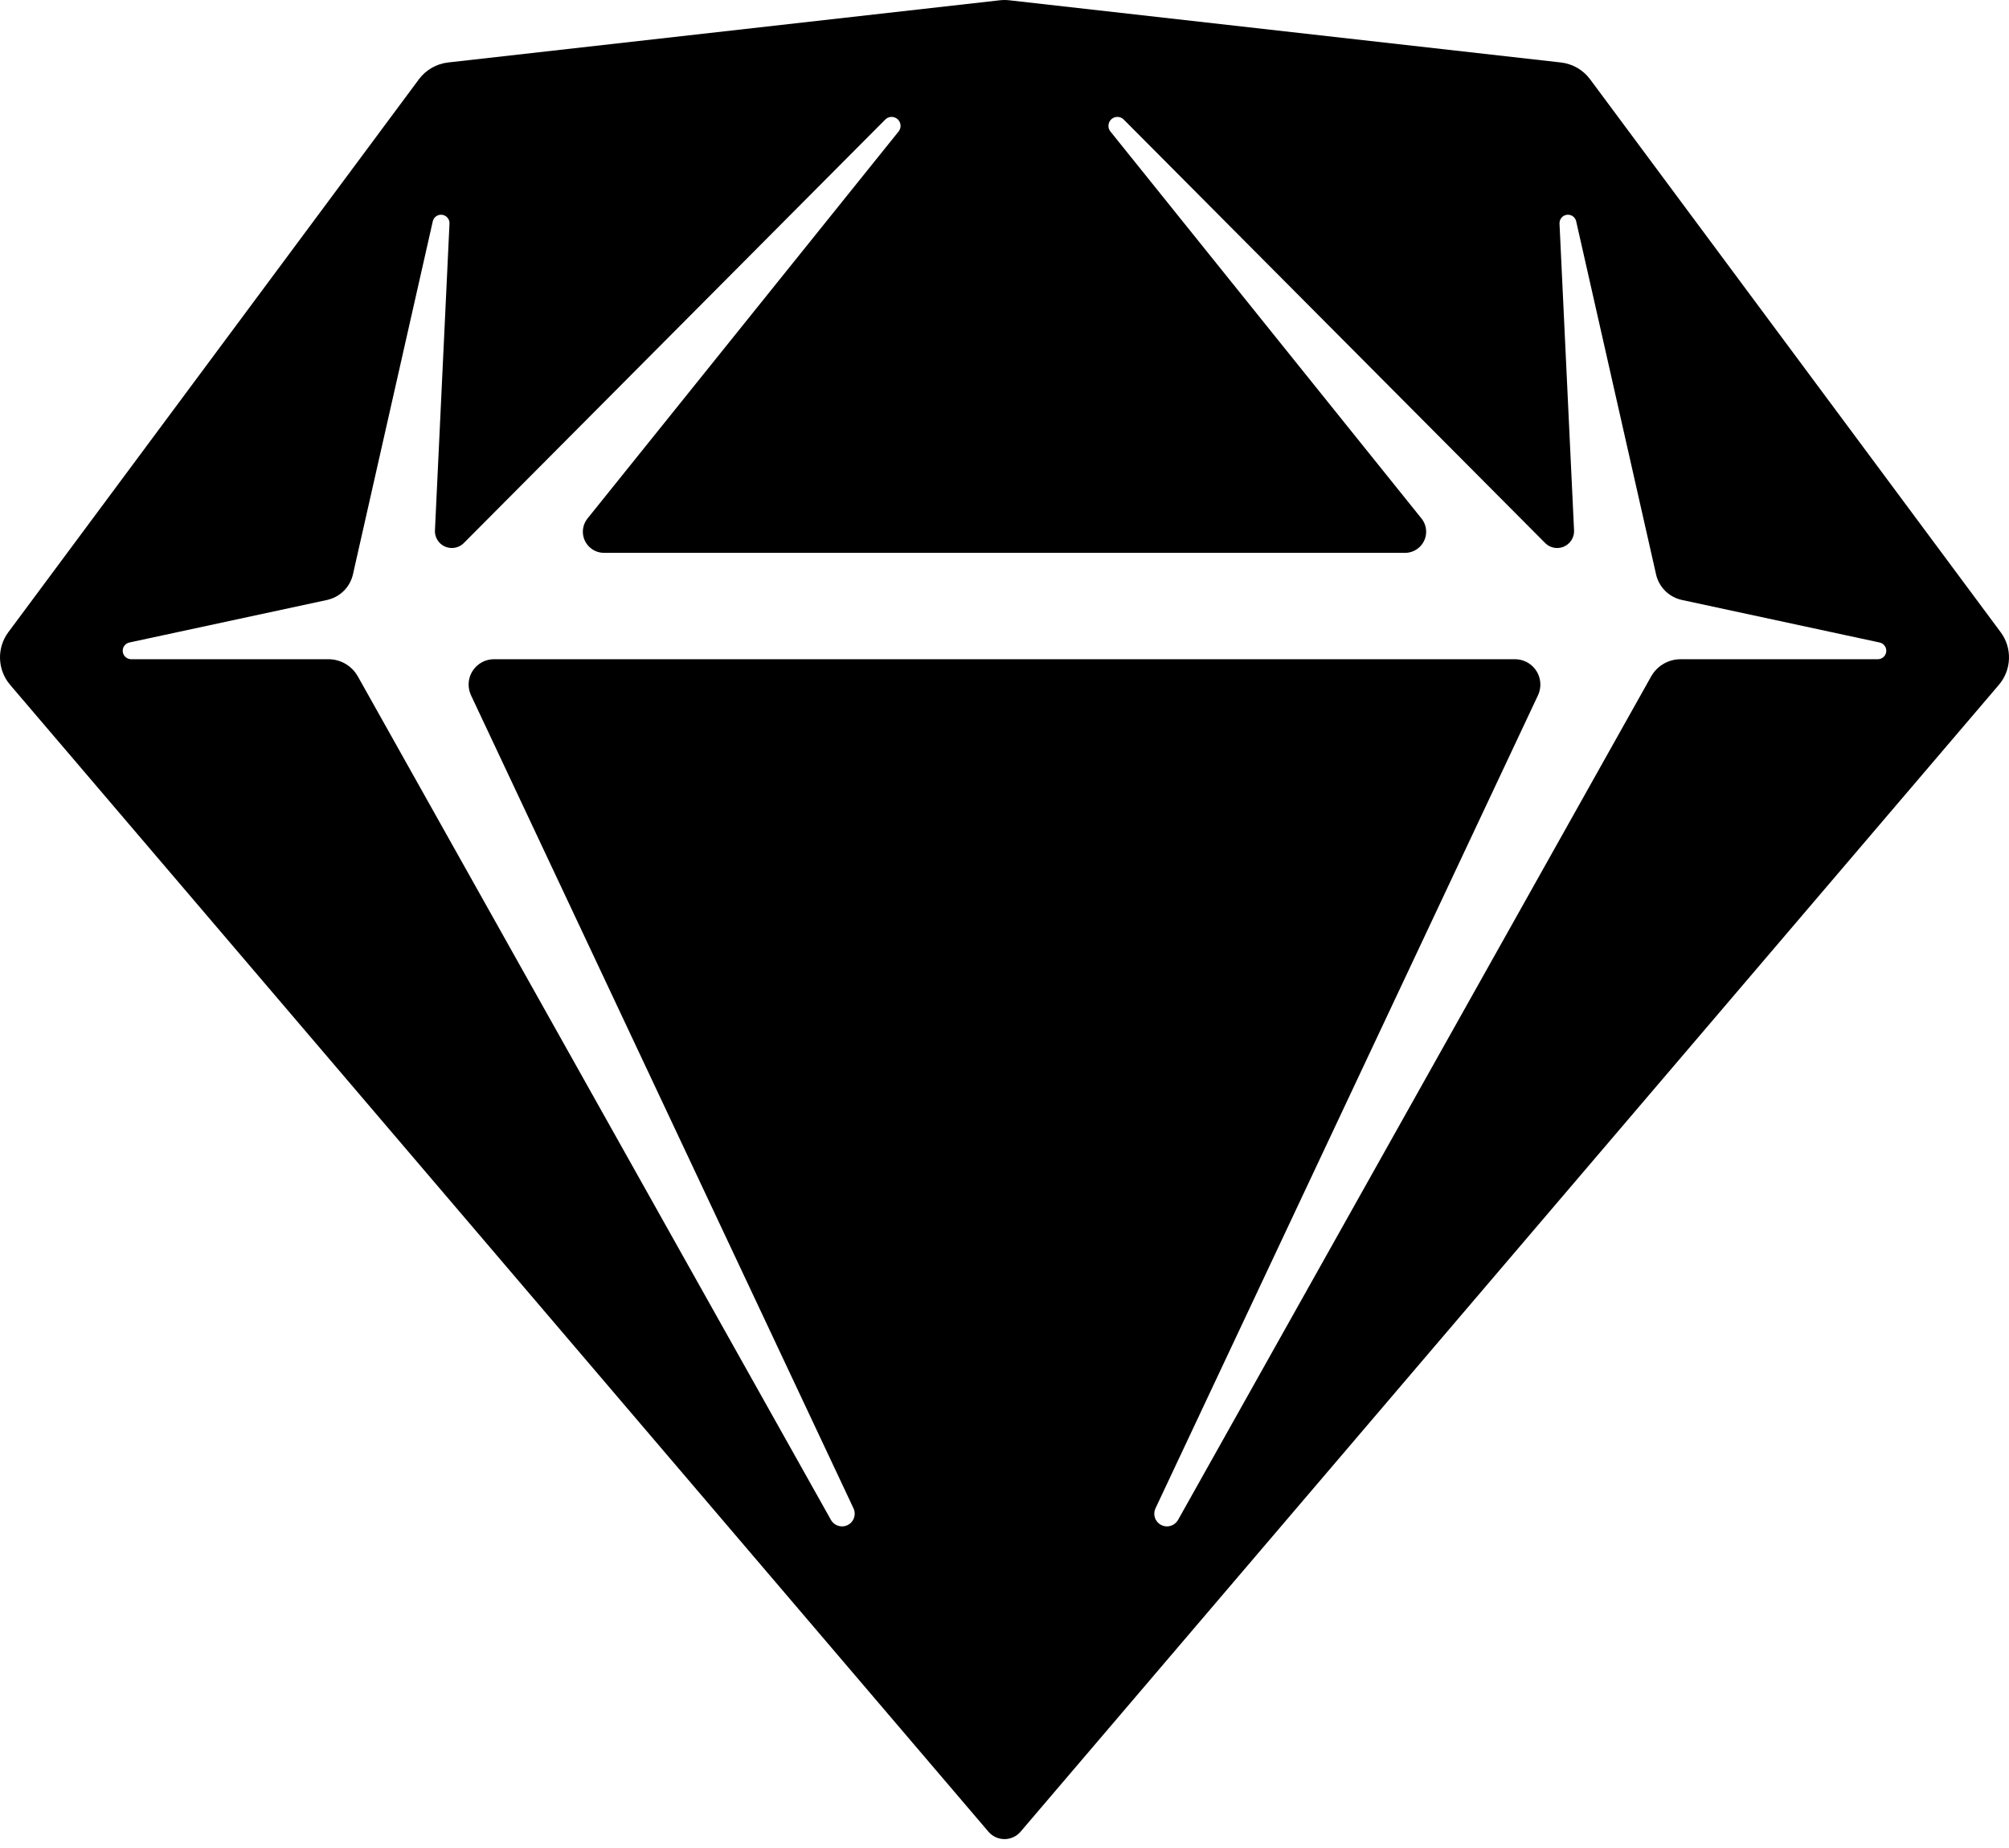 <svg width="50" height="46" viewBox="0 0 50 46" fill="none" xmlns="http://www.w3.org/2000/svg">
<path d="M25.118 0.007L38.847 1.555C39.137 1.588 39.4 1.739 39.574 1.973L49.793 15.737C50.085 16.13 50.066 16.673 49.749 17.046L25.4 45.594C25.212 45.815 24.88 45.841 24.659 45.653C24.638 45.635 24.618 45.615 24.6 45.594L0.251 17.046C-0.066 16.673 -0.085 16.13 0.207 15.737L10.426 1.973C10.6 1.739 10.863 1.588 11.153 1.555L24.882 0.007C24.96 -0.002 25.04 -0.002 25.118 0.007ZM27.968 2.976C27.887 2.895 27.759 2.888 27.67 2.959C27.583 3.03 27.562 3.152 27.617 3.246L27.636 3.273L35.378 12.906C35.453 13 35.494 13.116 35.494 13.236C35.494 13.511 35.281 13.738 35.011 13.76L34.968 13.761H15.032C14.912 13.761 14.796 13.72 14.703 13.645C14.489 13.474 14.445 13.169 14.594 12.945L14.622 12.906L22.364 3.273C22.436 3.184 22.428 3.056 22.348 2.975C22.268 2.896 22.144 2.889 22.057 2.954L22.032 2.976L11.544 13.517C11.46 13.601 11.344 13.646 11.226 13.64C11.007 13.63 10.835 13.455 10.825 13.241L10.825 13.2L11.187 5.565C11.192 5.463 11.123 5.373 11.023 5.35C10.919 5.327 10.816 5.384 10.78 5.481L10.771 5.509L8.784 14.297C8.716 14.597 8.49 14.835 8.196 14.919L8.141 14.934L3.22 15.993C3.123 16.014 3.054 16.1 3.054 16.199C3.054 16.305 3.133 16.393 3.236 16.407L3.264 16.409H8.173C8.458 16.409 8.723 16.553 8.877 16.79L8.907 16.839L20.681 37.834C20.762 37.978 20.941 38.035 21.091 37.965C21.238 37.896 21.307 37.727 21.255 37.577L21.242 37.545L11.723 17.308C11.684 17.224 11.663 17.133 11.663 17.04C11.663 16.707 11.922 16.434 12.249 16.411L12.294 16.409H37.706C37.798 16.409 37.89 16.43 37.974 16.469C38.276 16.611 38.413 16.961 38.294 17.267L38.277 17.308L28.758 37.545C28.687 37.695 28.744 37.873 28.889 37.955C29.031 38.034 29.208 37.992 29.3 37.863L29.319 37.834L41.093 16.839C41.233 16.59 41.488 16.43 41.77 16.411L41.827 16.409H46.736C46.835 16.409 46.92 16.34 46.941 16.243C46.964 16.139 46.905 16.036 46.807 16.001L46.78 15.993L41.859 14.934C41.558 14.869 41.318 14.645 41.23 14.352L41.216 14.297L39.228 5.509C39.206 5.409 39.115 5.34 39.013 5.345C38.907 5.35 38.823 5.433 38.814 5.537L38.813 5.565L39.175 13.2C39.181 13.319 39.136 13.434 39.051 13.518C38.897 13.672 38.653 13.681 38.488 13.546L38.456 13.517L27.968 2.976Z" fill="black"/>
</svg>
